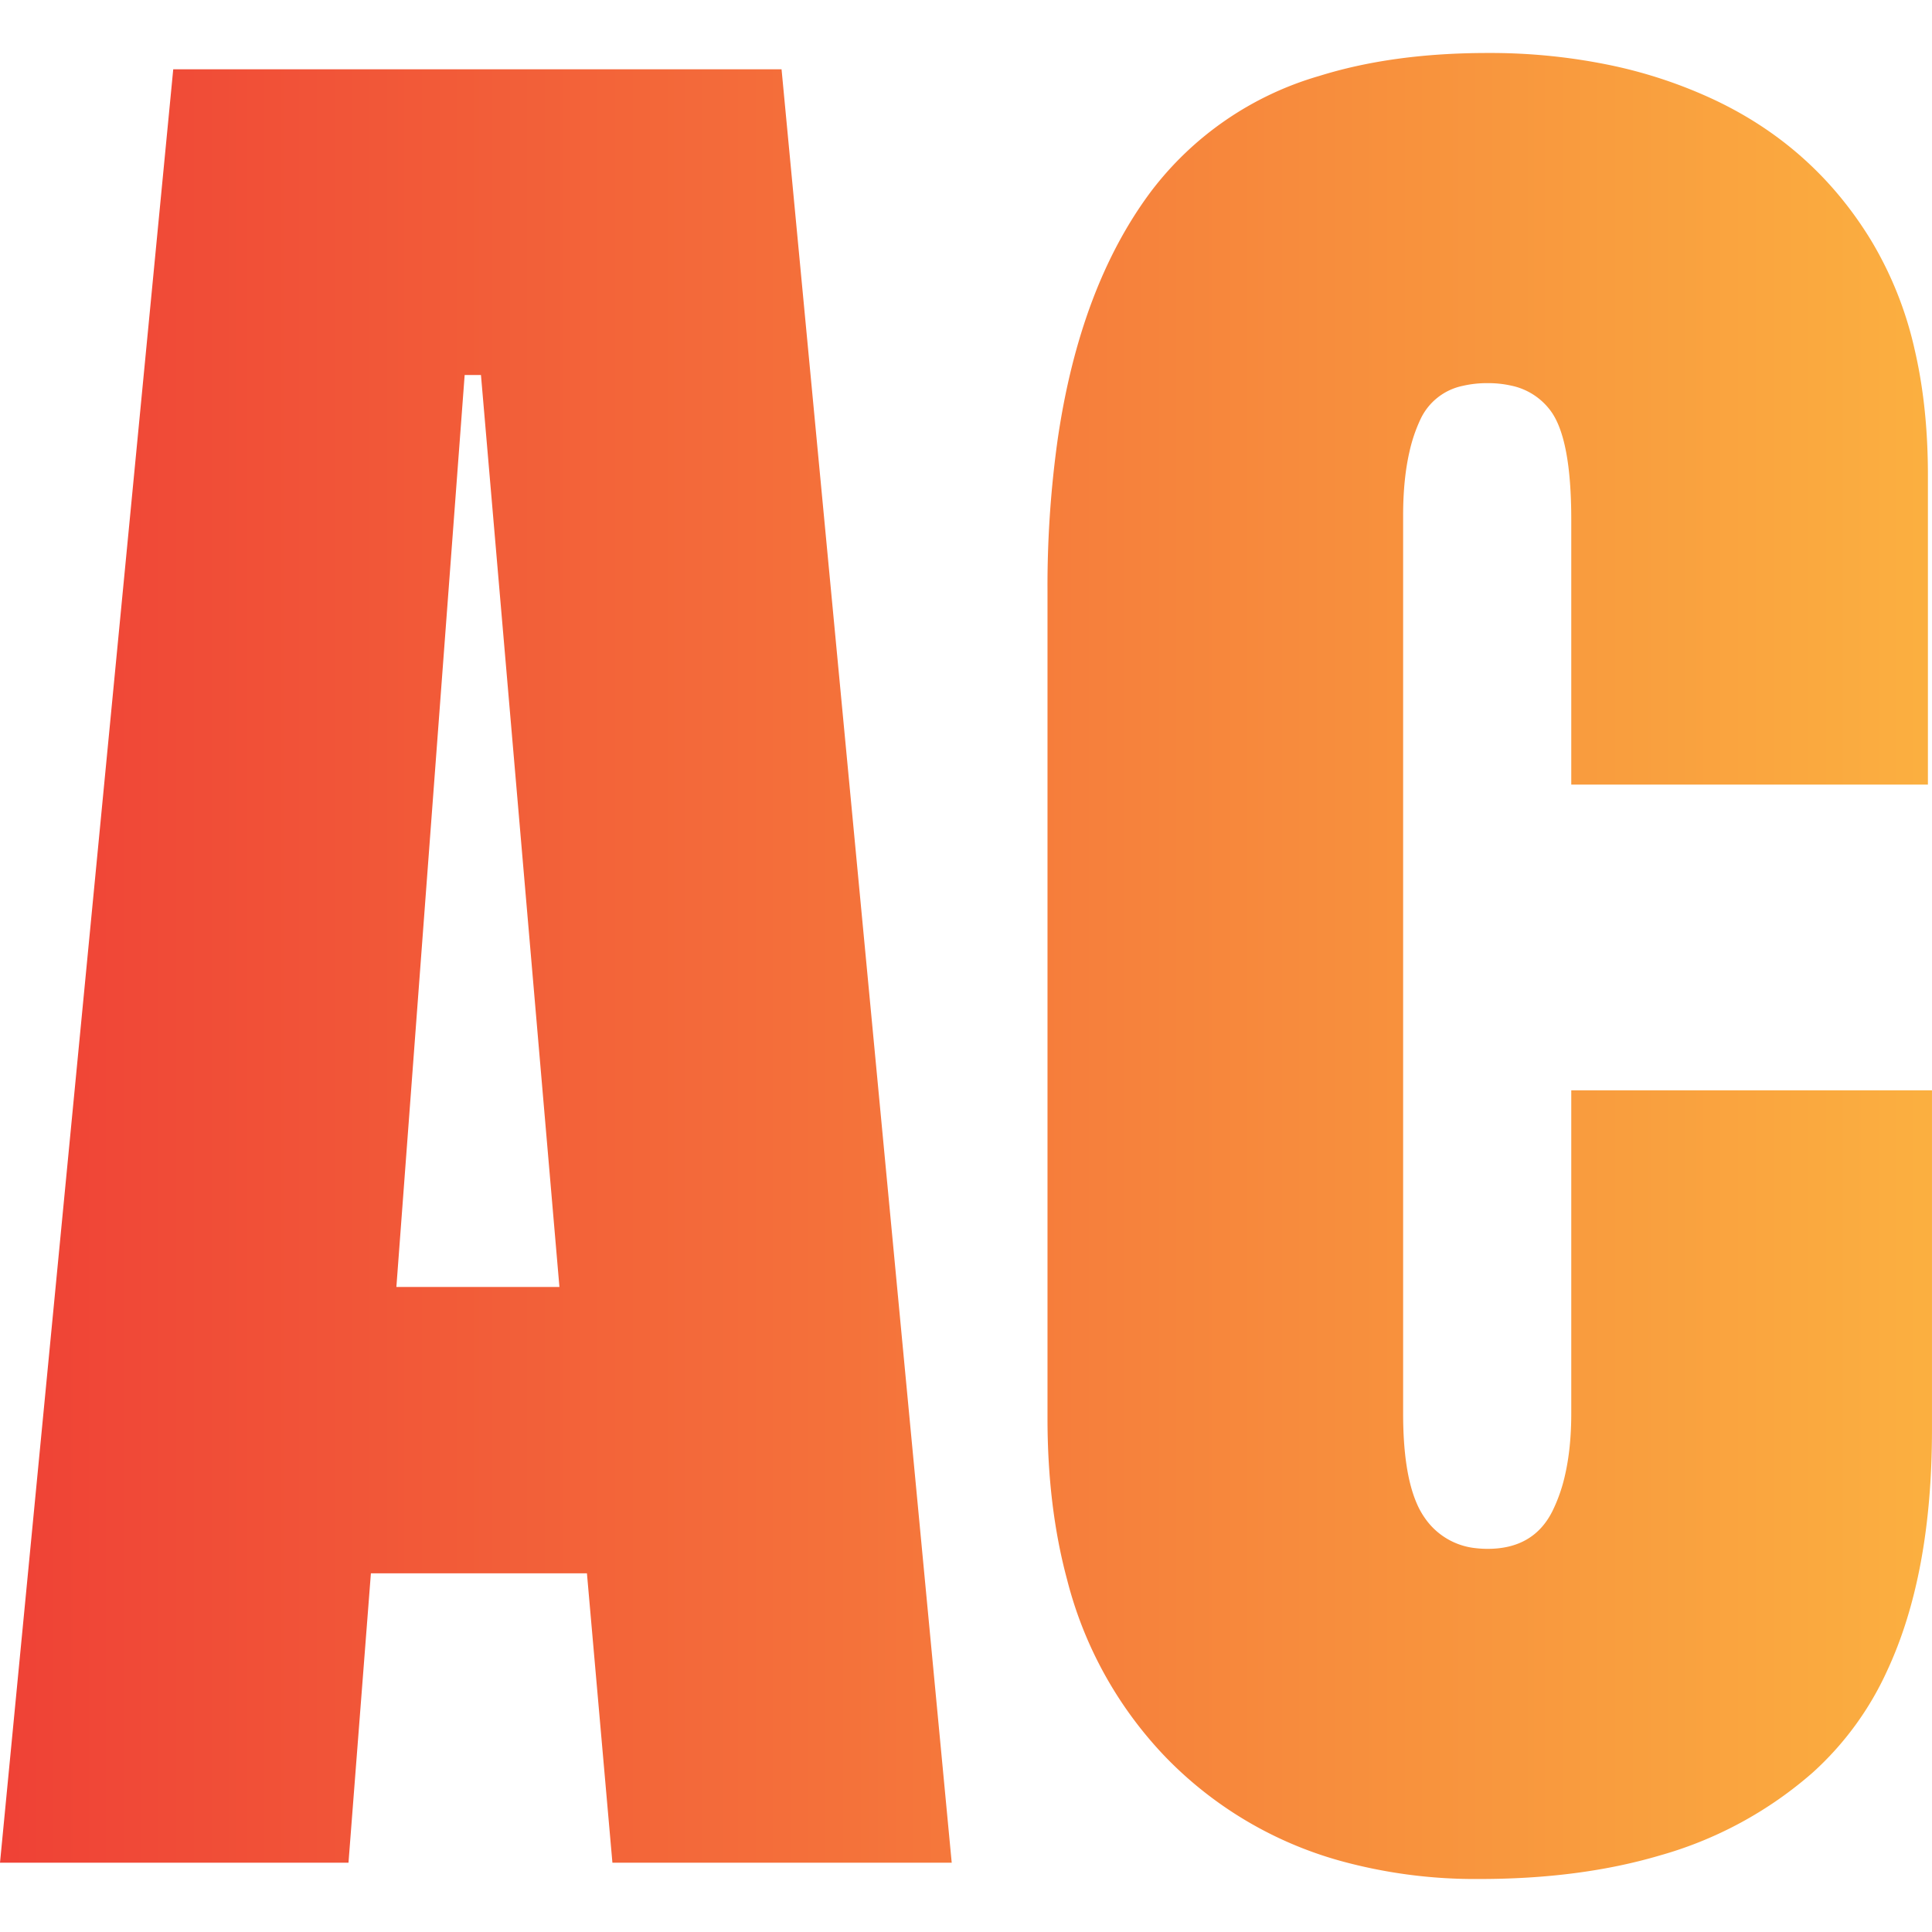 <svg width="32px" height="32px" viewBox="0 0 92.579 87.501" id="icons" xmlns="http://www.w3.org/2000/svg">
  <defs id="SvgjsDefs1608">
		<linearGradient id="SvgjsLinearGradient1611">
			<stop id="SvgjsStop1612" stop-color="#ef4136" offset="0"></stop>
			<stop id="SvgjsStop1613" stop-color="#fbb040" offset="1"></stop>
		</linearGradient>
	</defs>
	<g id="svgGroup" stroke-linecap="round" fill-rule="evenodd" font-size="9pt" stroke="url(#SvgjsLinearGradient1611)" stroke-width="0,9mm" fill="url(#SvgjsLinearGradient1611)">
<path d="M 50.195 65.43 L 50.195 25.782 A 50.557 50.557 0 0 1 50.676 18.562 Q 51.739 11.213 55.151 6.641 A 15.522 15.522 0 0 1 63.223 1.099 Q 66.741 0 71.289 0 A 28.326 28.326 0 0 1 77.226 0.598 A 22.577 22.577 0 0 1 82.153 2.246 Q 86.914 4.493 89.648 8.96 A 17.614 17.614 0 0 1 91.741 14.184 Q 92.263 16.413 92.36 19.002 A 32.166 32.166 0 0 1 92.383 20.215 L 92.383 35.059 L 75.293 35.059 L 75.293 22.364 Q 75.293 18.506 74.316 17.163 A 3.136 3.136 0 0 0 72.412 15.939 A 5.005 5.005 0 0 0 71.289 15.821 A 5.086 5.086 0 0 0 70.097 15.95 A 2.877 2.877 0 0 0 68.066 17.554 A 7.411 7.411 0 0 0 67.545 19.083 Q 67.236 20.413 67.236 22.168 L 67.236 65.186 Q 67.236 68.01 67.895 69.516 A 3.836 3.836 0 0 0 68.286 70.215 A 3.373 3.373 0 0 0 70.754 71.651 A 4.737 4.737 0 0 0 71.289 71.68 Q 73.486 71.68 74.39 69.873 A 7.704 7.704 0 0 0 74.991 68.158 Q 75.293 66.851 75.293 65.186 L 75.293 49.707 L 92.578 49.707 L 92.578 65.967 Q 92.578 72.906 90.435 77.509 A 14.878 14.878 0 0 1 86.865 82.398 A 18.845 18.845 0 0 1 79.514 86.379 Q 75.705 87.5 70.898 87.5 A 24.315 24.315 0 0 1 64.167 86.614 A 18.563 18.563 0 0 1 55.884 81.69 A 19.035 19.035 0 0 1 51.134 73.155 Q 50.195 69.675 50.195 65.43 Z M 16.699 86.719 L 0 86.719 L 8.301 0.782 L 37.451 0.782 L 45.605 86.719 L 29.346 86.719 L 28.125 72.852 L 17.773 72.852 L 16.699 86.719 Z M 22.266 15.43 L 18.994 59.131 L 26.807 59.131 L 23.047 15.43 L 22.266 15.43 Z" vector-effect="non-scaling-stroke"/></g></svg>
